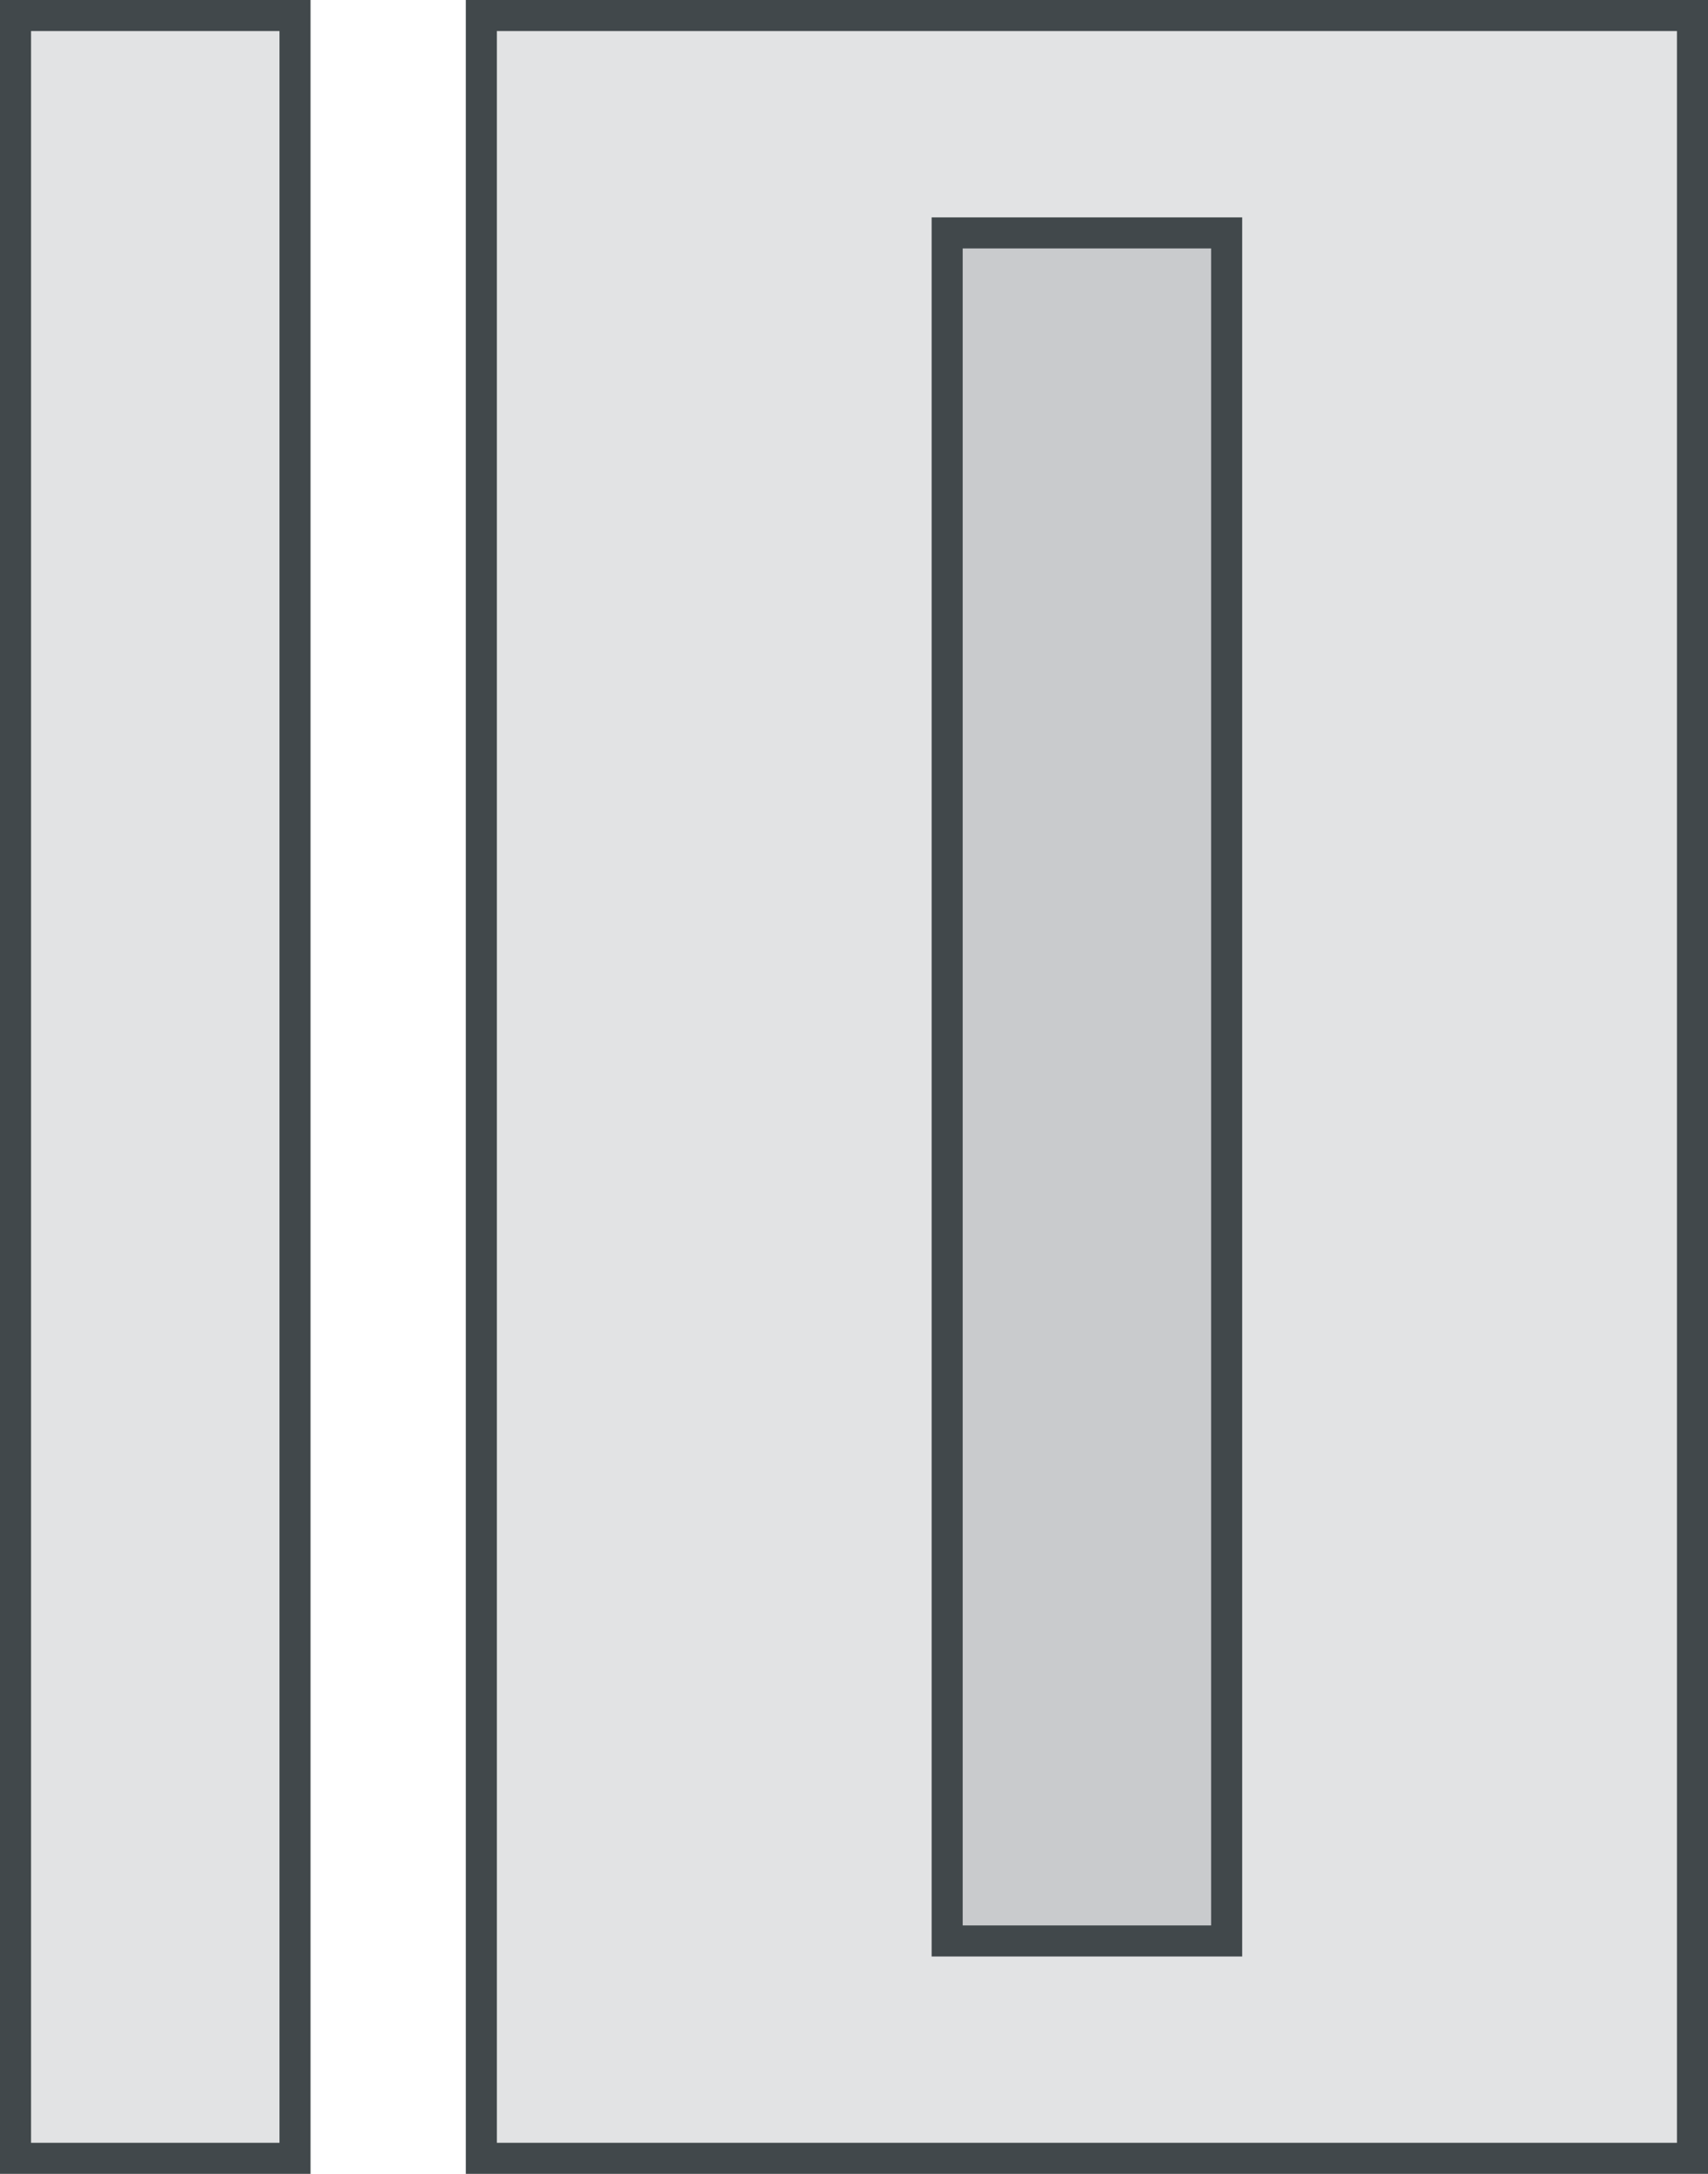 <svg width="55" height="70" viewBox="0 0 55 70" fill="none" xmlns="http://www.w3.org/2000/svg">
<rect x="-0.5" y="0.5" width="9" height="69" transform="matrix(-1 0 0 1 9 0)" fill="#41484B" fill-opacity="0.15" stroke="#41484B"/>
<rect x="-0.5" y="0.5" width="39" height="69" transform="matrix(-1 0 0 1 54 0)" fill="#41484B" fill-opacity="0.15" stroke="#41484B"/>
<rect x="-0.5" y="0.5" width="9" height="55" transform="matrix(-1 0 0 1 39 7)" fill="#41484B" fill-opacity="0.15" stroke="#41484B"/>
</svg>
